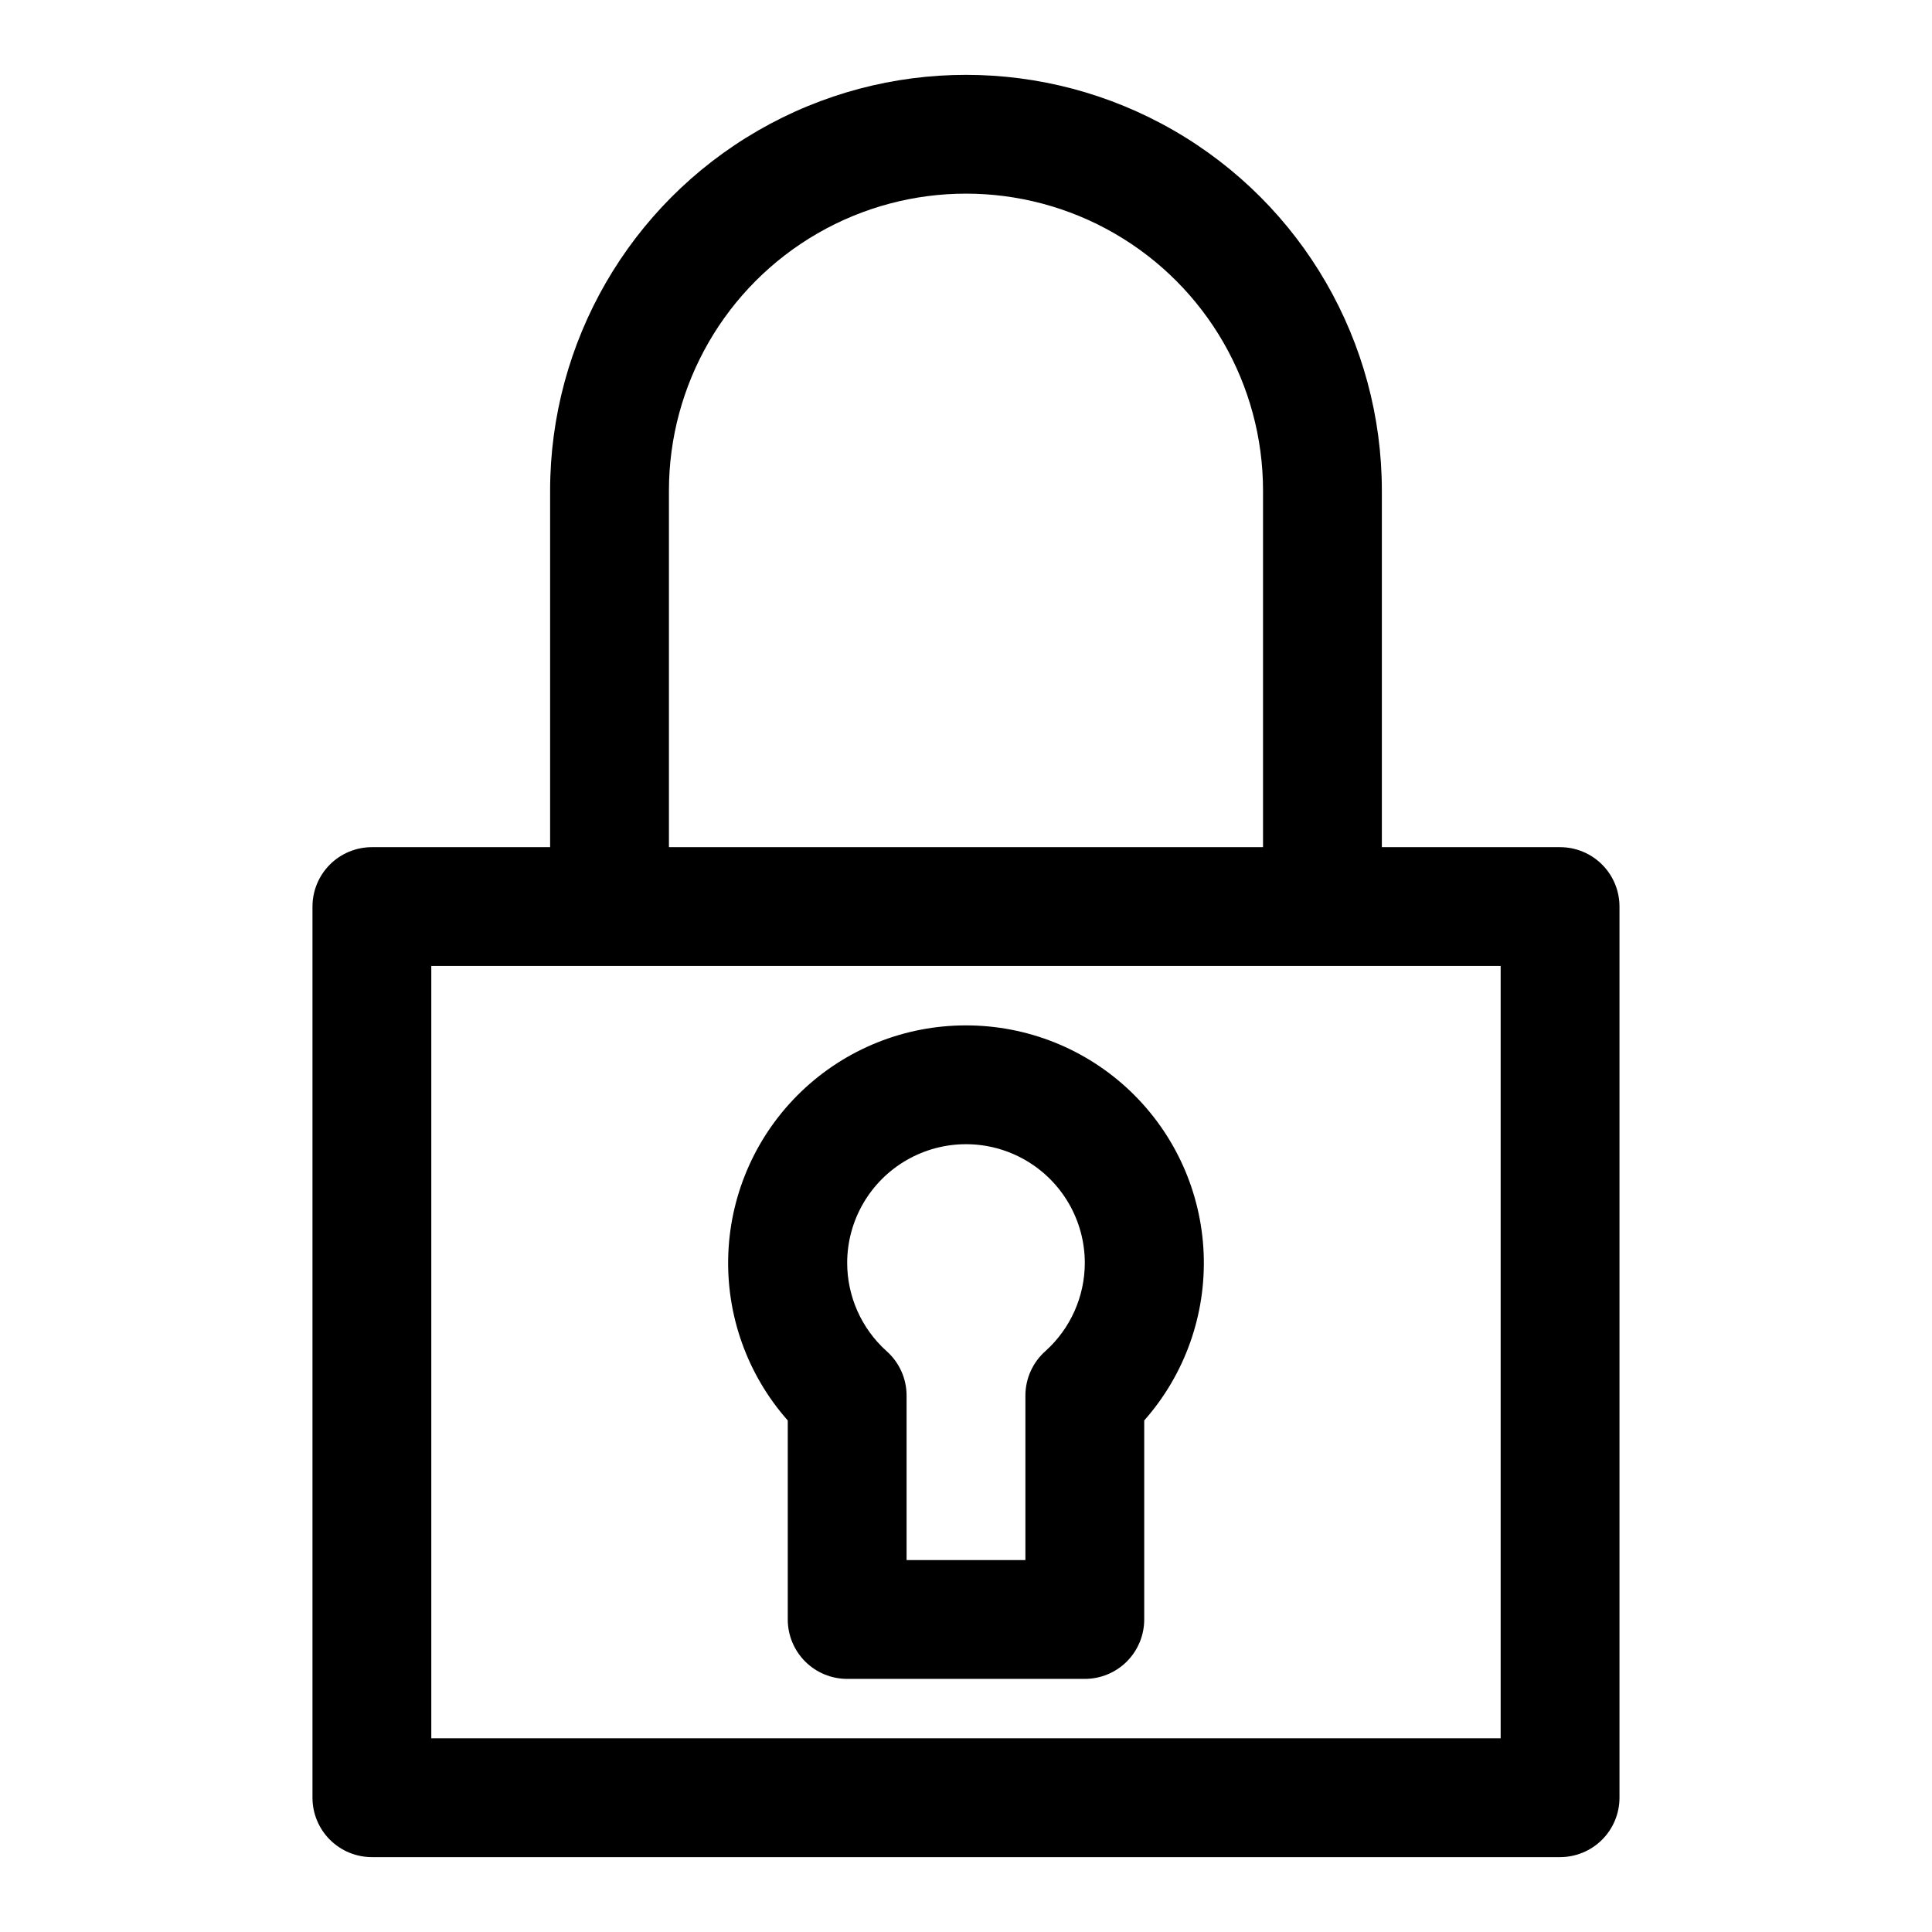 <?xml version="1.0" encoding="UTF-8"?>
<!-- Uploaded to: ICON Repo, www.iconrepo.com, Generator: ICON Repo Mixer Tools -->
<svg fill="#000000" width="800px" height="800px" version="1.1" viewBox="144 144 512 512" xmlns="http://www.w3.org/2000/svg">
 <g>
  <path d="m226.81 620.41c0 4.176 1.66 8.18 4.613 11.133s6.957 4.613 11.133 4.613h314.88c4.176 0 8.18-1.66 11.133-4.613 2.953-2.953 4.613-6.957 4.613-11.133v-236.16c0-4.176-1.66-8.18-4.613-11.133-2.953-2.953-6.957-4.609-11.133-4.609h-47.23v-94.465c0-39.375-21.004-75.758-55.105-95.445-34.098-19.684-76.109-19.684-110.21 0-34.098 19.688-55.105 56.07-55.105 95.445v94.465h-47.23c-4.176 0-8.18 1.656-11.133 4.609s-4.613 6.957-4.613 11.133zm94.465-346.37c0-28.125 15.004-54.113 39.359-68.176 24.359-14.062 54.367-14.062 78.723 0s39.359 40.051 39.359 68.176v94.465h-157.44zm-62.977 125.95h283.39v204.67h-283.39z"/>
  <path d="m400 415.74c-16.266-0.016-31.906 6.262-43.645 17.52-11.738 11.254-18.672 26.617-19.34 42.867s4.977 32.129 15.75 44.312v52.742c0 4.176 1.66 8.18 4.613 11.133s6.957 4.609 11.133 4.609h62.977c4.176 0 8.18-1.656 11.133-4.609 2.949-2.953 4.609-6.957 4.609-11.133v-52.742c10.773-12.184 16.418-28.062 15.75-44.312s-7.598-31.613-19.34-42.867c-11.738-11.258-27.379-17.535-43.641-17.52zm21.098 86.277h-0.004c-3.394 2.984-5.344 7.285-5.352 11.809v43.609h-31.488v-43.609c-0.004-4.523-1.957-8.824-5.352-11.809-6.598-5.953-10.371-14.414-10.391-23.301 0-11.25 6-21.645 15.742-27.27 9.742-5.625 21.746-5.625 31.488 0 9.742 5.625 15.746 16.02 15.746 27.27-0.023 8.887-3.797 17.348-10.395 23.301z"/>
 </g>
</svg>